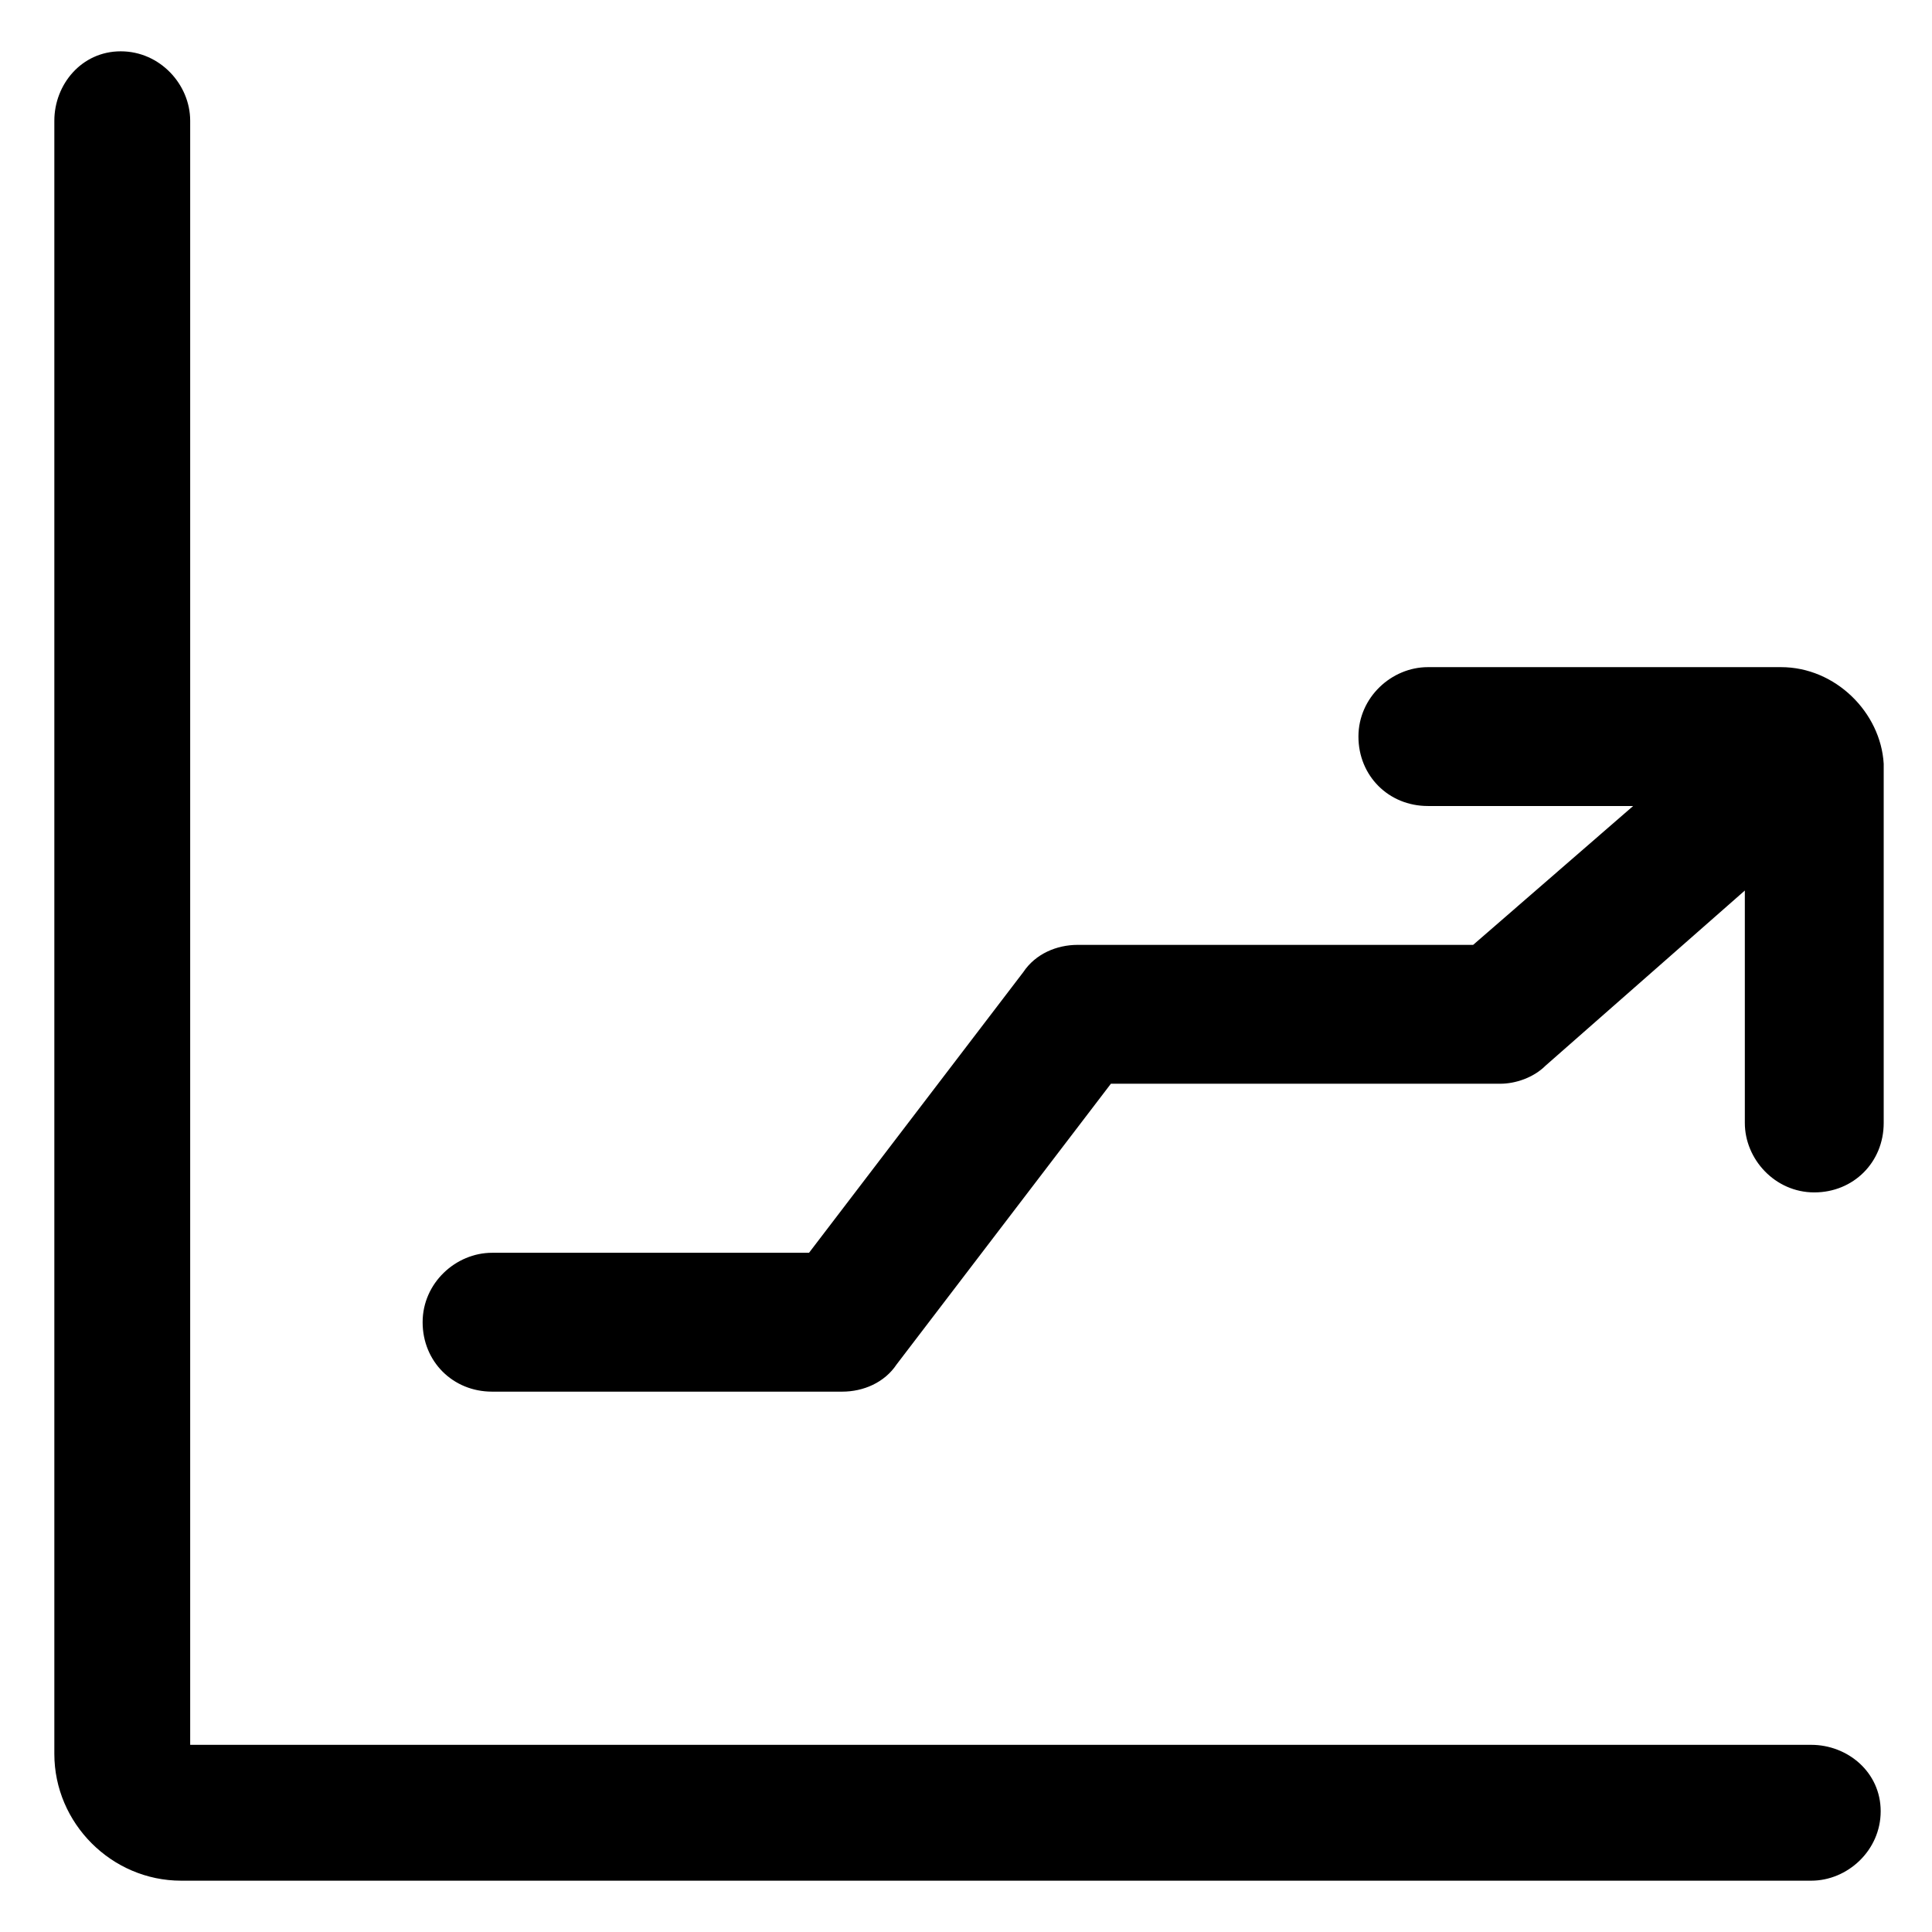 <?xml version="1.0" encoding="utf-8"?>
<!-- Generator: Adobe Illustrator 22.0.0, SVG Export Plug-In . SVG Version: 6.00 Build 0)  -->
<svg version="1.1" id="lni_lni-stats-up" xmlns="http://www.w3.org/2000/svg" xmlns:xlink="http://www.w3.org/1999/xlink" x="0px"
	 y="0px" viewBox="0 0 64 64" style="enable-background:new 0 0 64 64;" xml:space="preserve">
<g>
	<path d="M60,57.8H6.3V4c0-1.2-1-2.3-2.3-2.3S1.8,2.8,1.8,4v54.1c0,2.3,1.9,4.2,4.2,4.2H60c1.2,0,2.3-1,2.3-2.3S61.2,57.8,60,57.8z"
		/>
	<path d="M59,22.1H47.3c-1.2,0-2.3,1-2.3,2.3s1,2.3,2.3,2.3h6.8l-5.3,4.6H35.7c-0.7,0-1.4,0.3-1.8,0.9l-7.1,9.3H16.3
		c-1.2,0-2.3,1-2.3,2.3s1,2.3,2.3,2.3h11.6c0.7,0,1.4-0.3,1.8-0.9l7.1-9.3h12.9c0.5,0,1.1-0.2,1.5-0.6l6.6-5.8v7.7
		c0,1.2,1,2.3,2.3,2.3s2.3-1,2.3-2.3V25.3C62.3,23.6,60.8,22.1,59,22.1z"/>
</g>
</svg>
